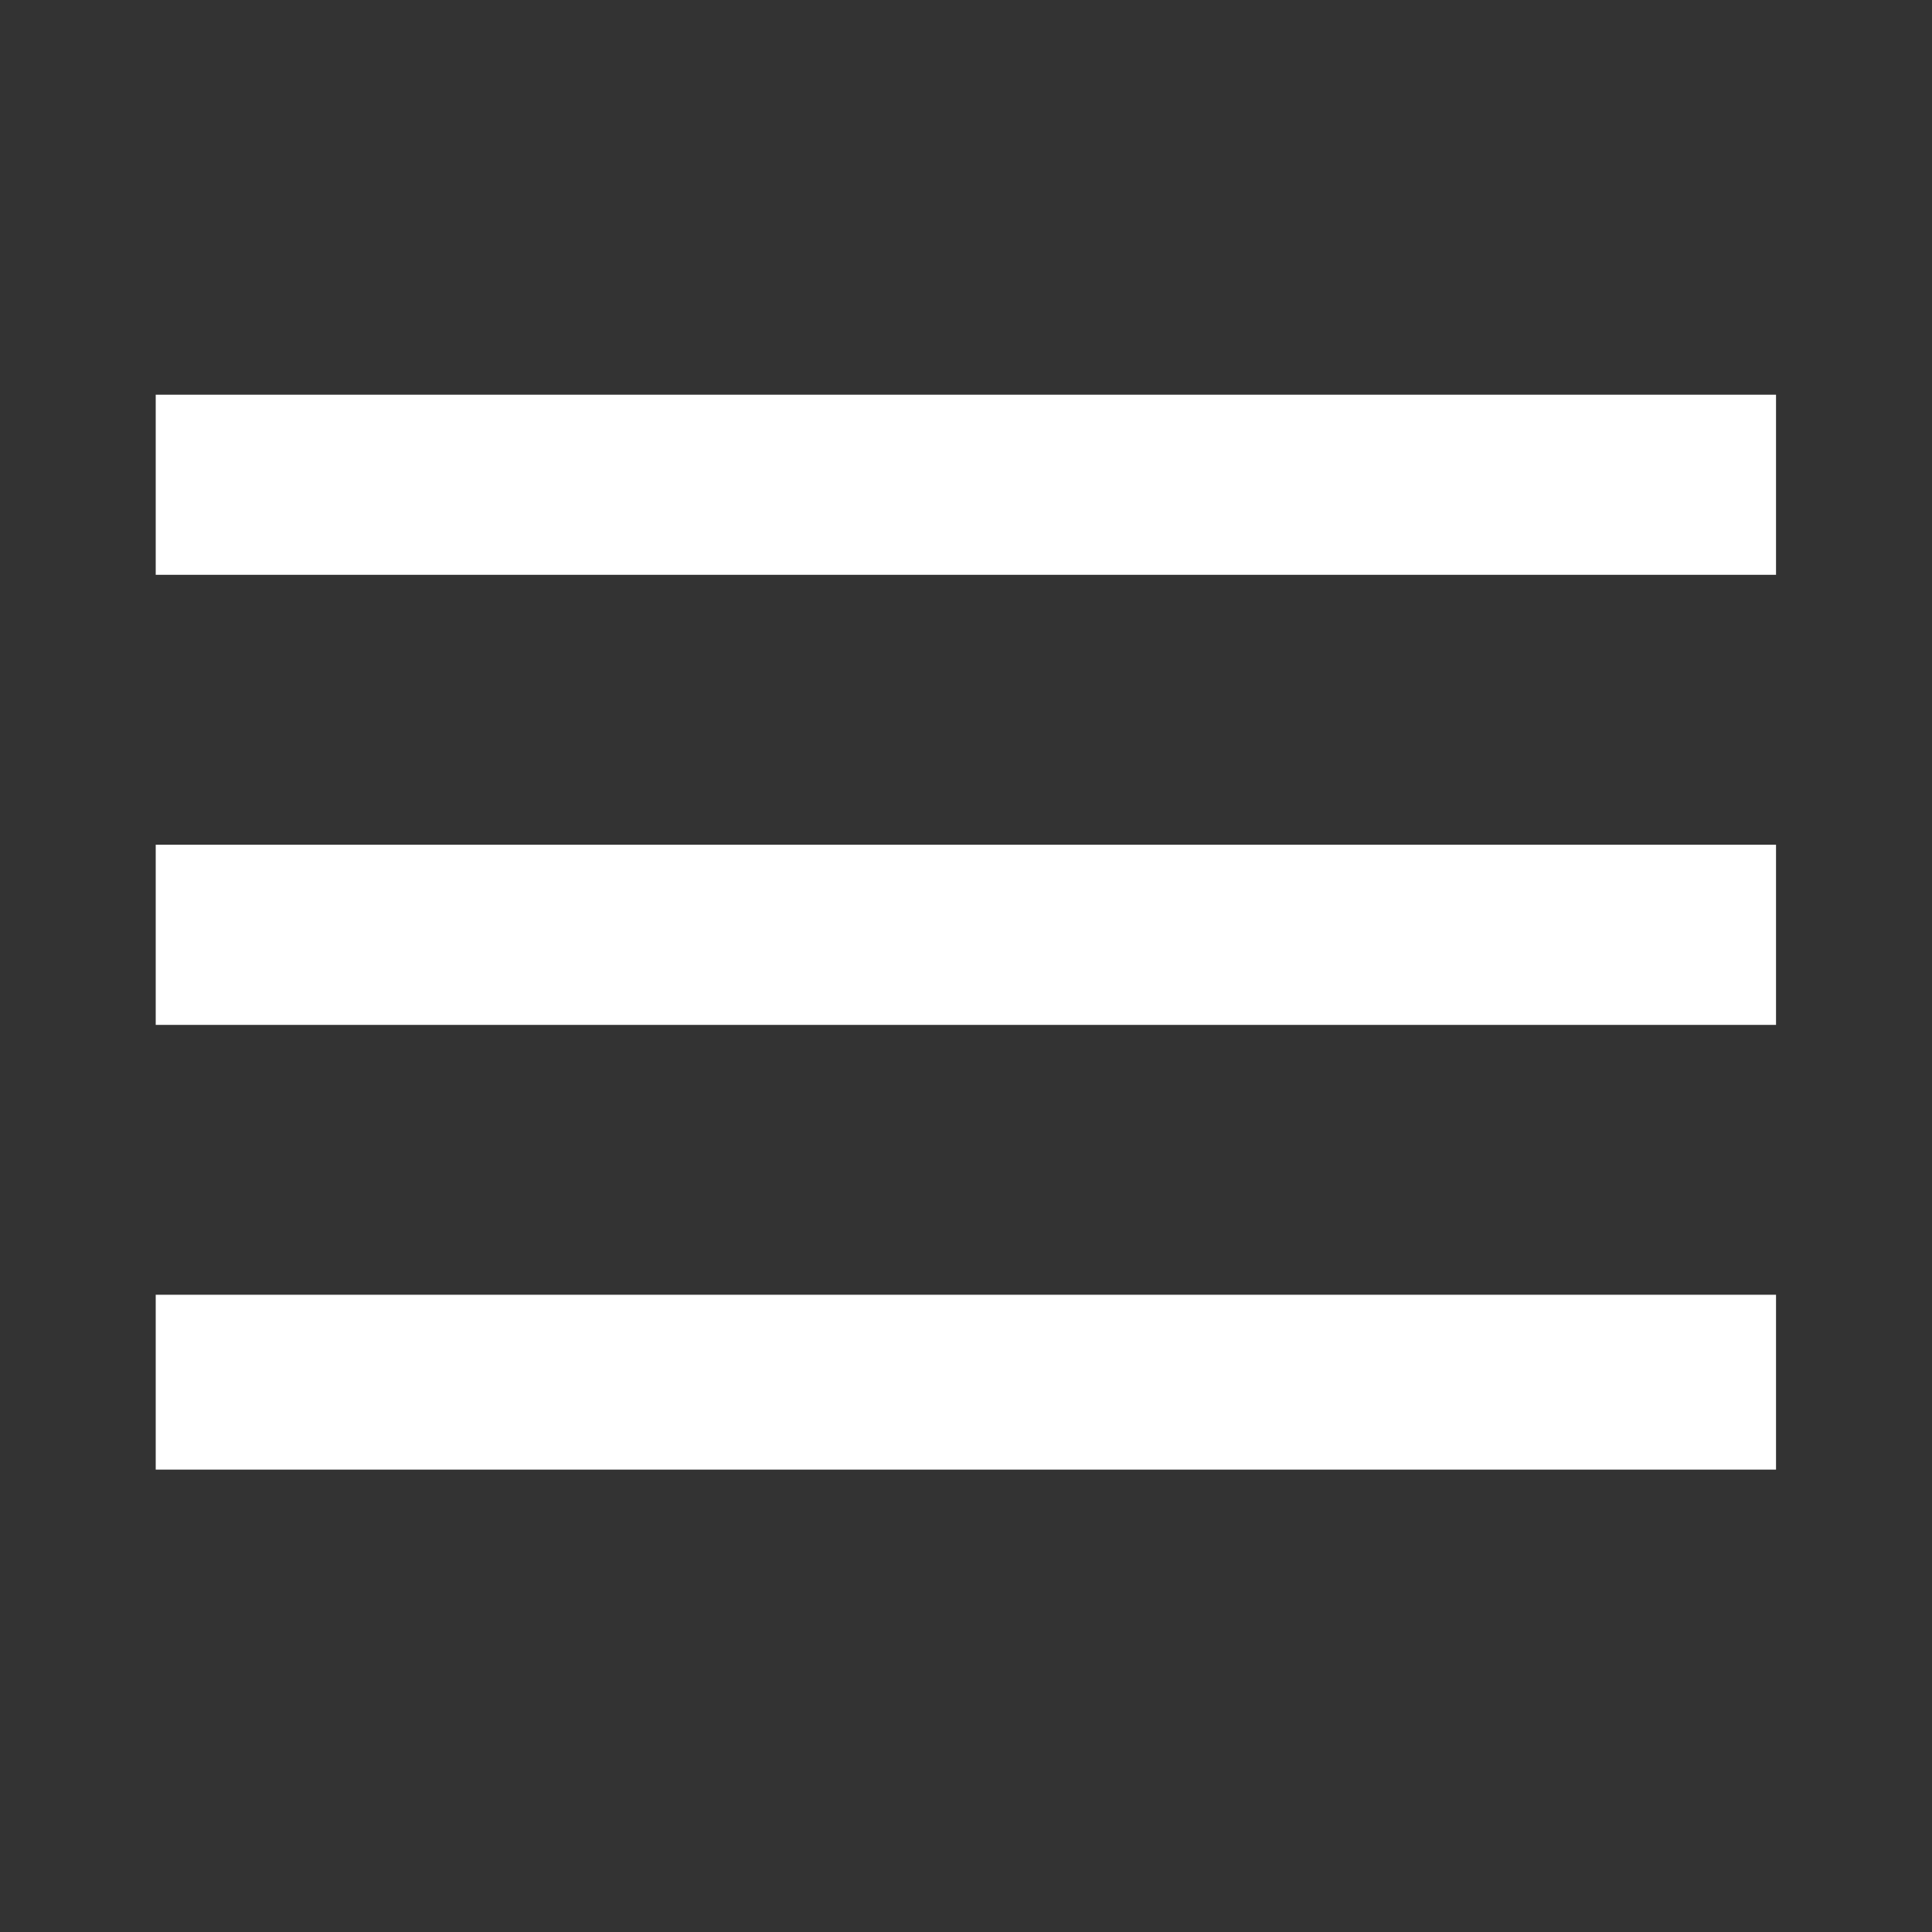 <svg xmlns="http://www.w3.org/2000/svg" xmlns:xlink="http://www.w3.org/1999/xlink" width="40" zoomAndPan="magnify" viewBox="0 0 30 30" height="40" preserveAspectRatio="xMidYMid meet" version="1.0"><rect x="0" y="0" width="30" height="30" fill="#333333" stroke="none"/><defs><clipPath id="726352abab"><path d="M 2.41 6.129 L 27.812 6.129 L 27.812 22.82 L 2.41 22.82 Z M 2.41 6.129 " clip-rule="nonzero"/></clipPath></defs><g clip-path="url(#726352abab)"><path fill="#ffffff" d="M 2.418 22.902 L 27.578 22.902 L 27.578 20.105 L 2.418 20.105 Z M 2.418 15.914 L 27.578 15.914 L 27.578 13.117 L 2.418 13.117 Z M 2.418 6.129 L 2.418 8.926 L 27.578 8.926 L 27.578 6.129 Z M 2.418 6.129 " fill-opacity="1" fill-rule="nonzero"/></g></svg>